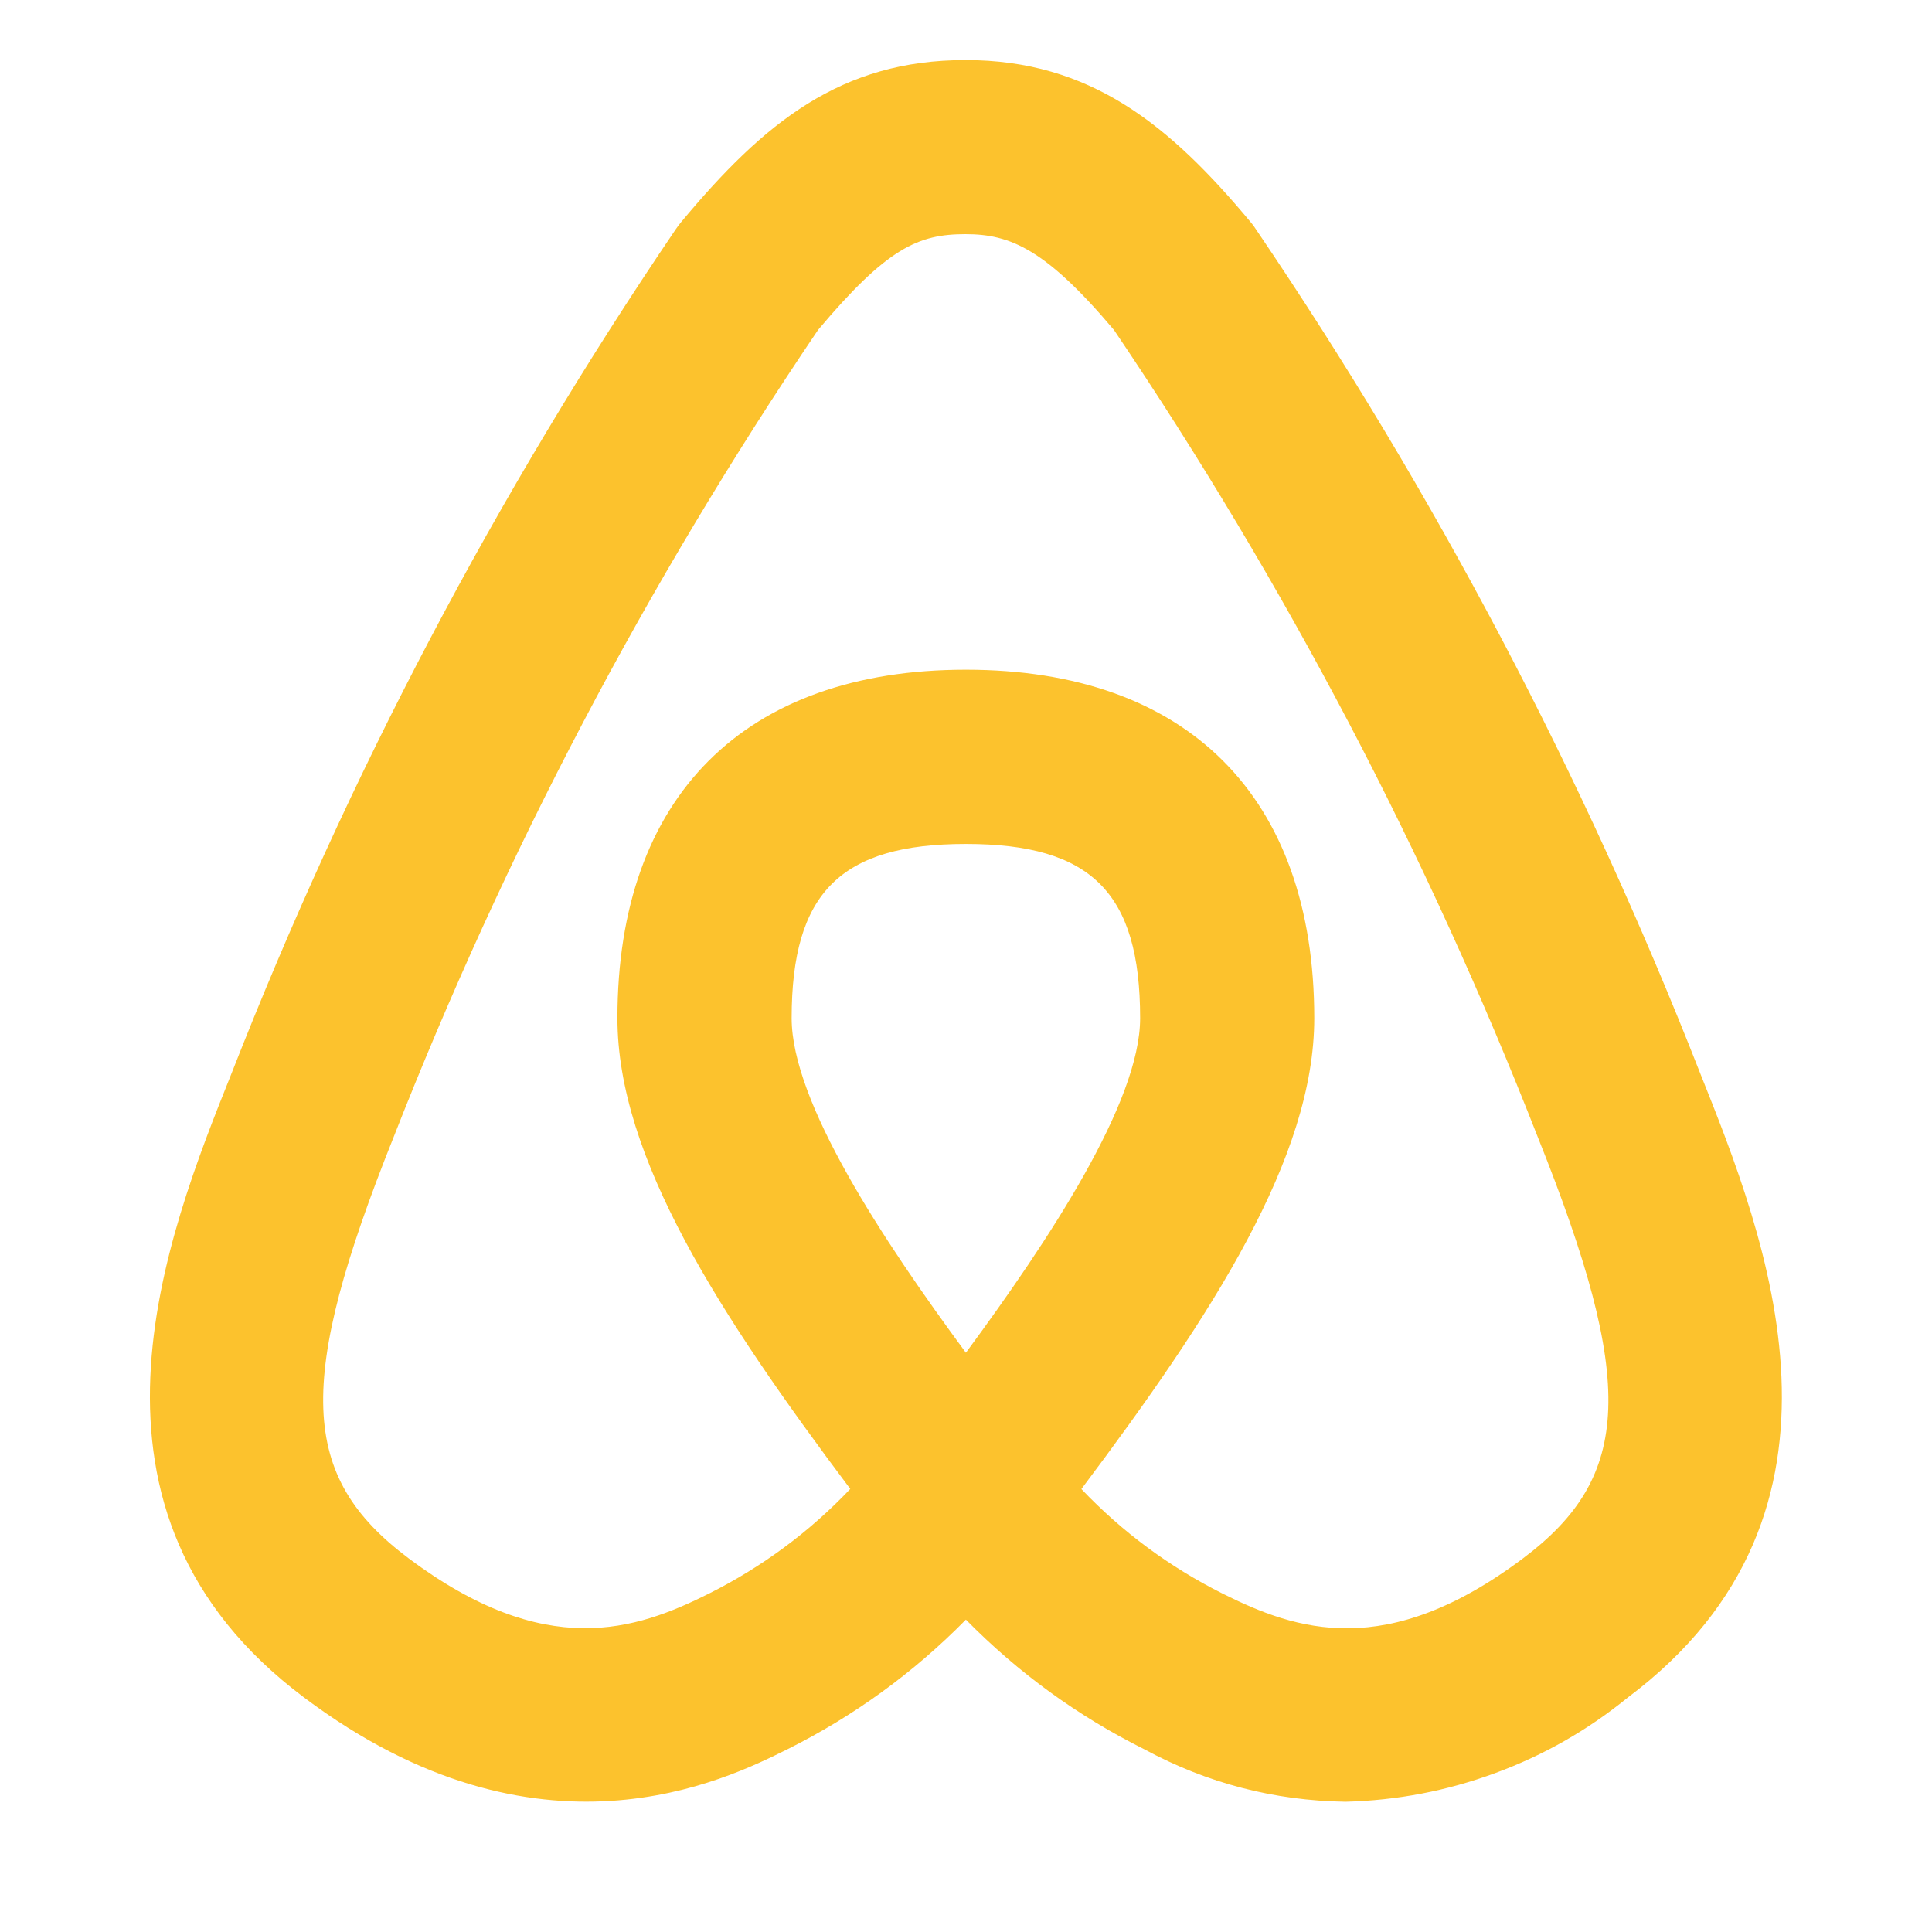 <svg xmlns="http://www.w3.org/2000/svg" xmlns:xlink="http://www.w3.org/1999/xlink" width="92" zoomAndPan="magnify" viewBox="0 0 69 69" height="92" preserveAspectRatio="xMidYMid meet" version="1.0"><path fill="#fcc22d" d="M 48.051 64.348 C 45.508 64.309 43.117 63.688 40.879 62.48 C 38.492 61.289 36.367 59.746 34.496 57.844 C 32.629 59.742 30.5 61.285 28.117 62.477 C 25.922 63.562 19.242 66.918 10.859 60.625 C 2.008 53.992 5.93 44.18 8.277 38.316 C 12.441 27.688 17.723 17.645 24.129 8.195 C 24.191 8.102 24.258 8.016 24.328 7.93 C 27.301 4.359 30.039 2.145 34.484 2.145 C 38.934 2.145 41.766 4.453 44.66 7.926 C 44.734 8.012 44.801 8.102 44.859 8.195 C 51.266 17.645 56.551 27.688 60.715 38.316 C 63.059 44.18 66.984 53.992 58.137 60.625 C 56.707 61.789 55.133 62.688 53.402 63.324 C 51.676 63.961 49.895 64.301 48.051 64.348 Z M 38.621 53.18 C 40.086 54.719 41.766 55.961 43.664 56.914 C 46.293 58.23 49.508 59.324 54.398 55.652 C 58.301 52.723 58.422 49.355 54.93 40.633 C 50.949 30.457 45.902 20.84 39.785 11.785 C 37.348 8.898 36.082 8.363 34.484 8.363 C 32.801 8.363 31.688 8.844 29.215 11.785 C 23.09 20.84 18.039 30.453 14.051 40.629 C 10.562 49.352 10.684 52.723 14.586 55.648 C 19.484 59.32 22.699 58.227 25.328 56.91 C 27.223 55.957 28.906 54.715 30.367 53.176 C 25.684 46.938 22.051 41.328 22.051 36.363 C 22.051 28.453 26.586 23.918 34.496 23.918 C 42.402 23.918 46.938 28.453 46.938 36.363 C 46.938 41.328 43.309 46.938 38.621 53.18 Z M 34.496 30.141 C 30.02 30.141 28.273 31.883 28.273 36.363 C 28.273 39.359 31.52 44.277 34.496 48.312 C 37.473 44.277 40.719 39.359 40.719 36.363 C 40.719 31.883 38.973 30.141 34.496 30.141 Z M 34.496 30.141 " fill-opacity="1" fill-rule="nonzero"/></svg>